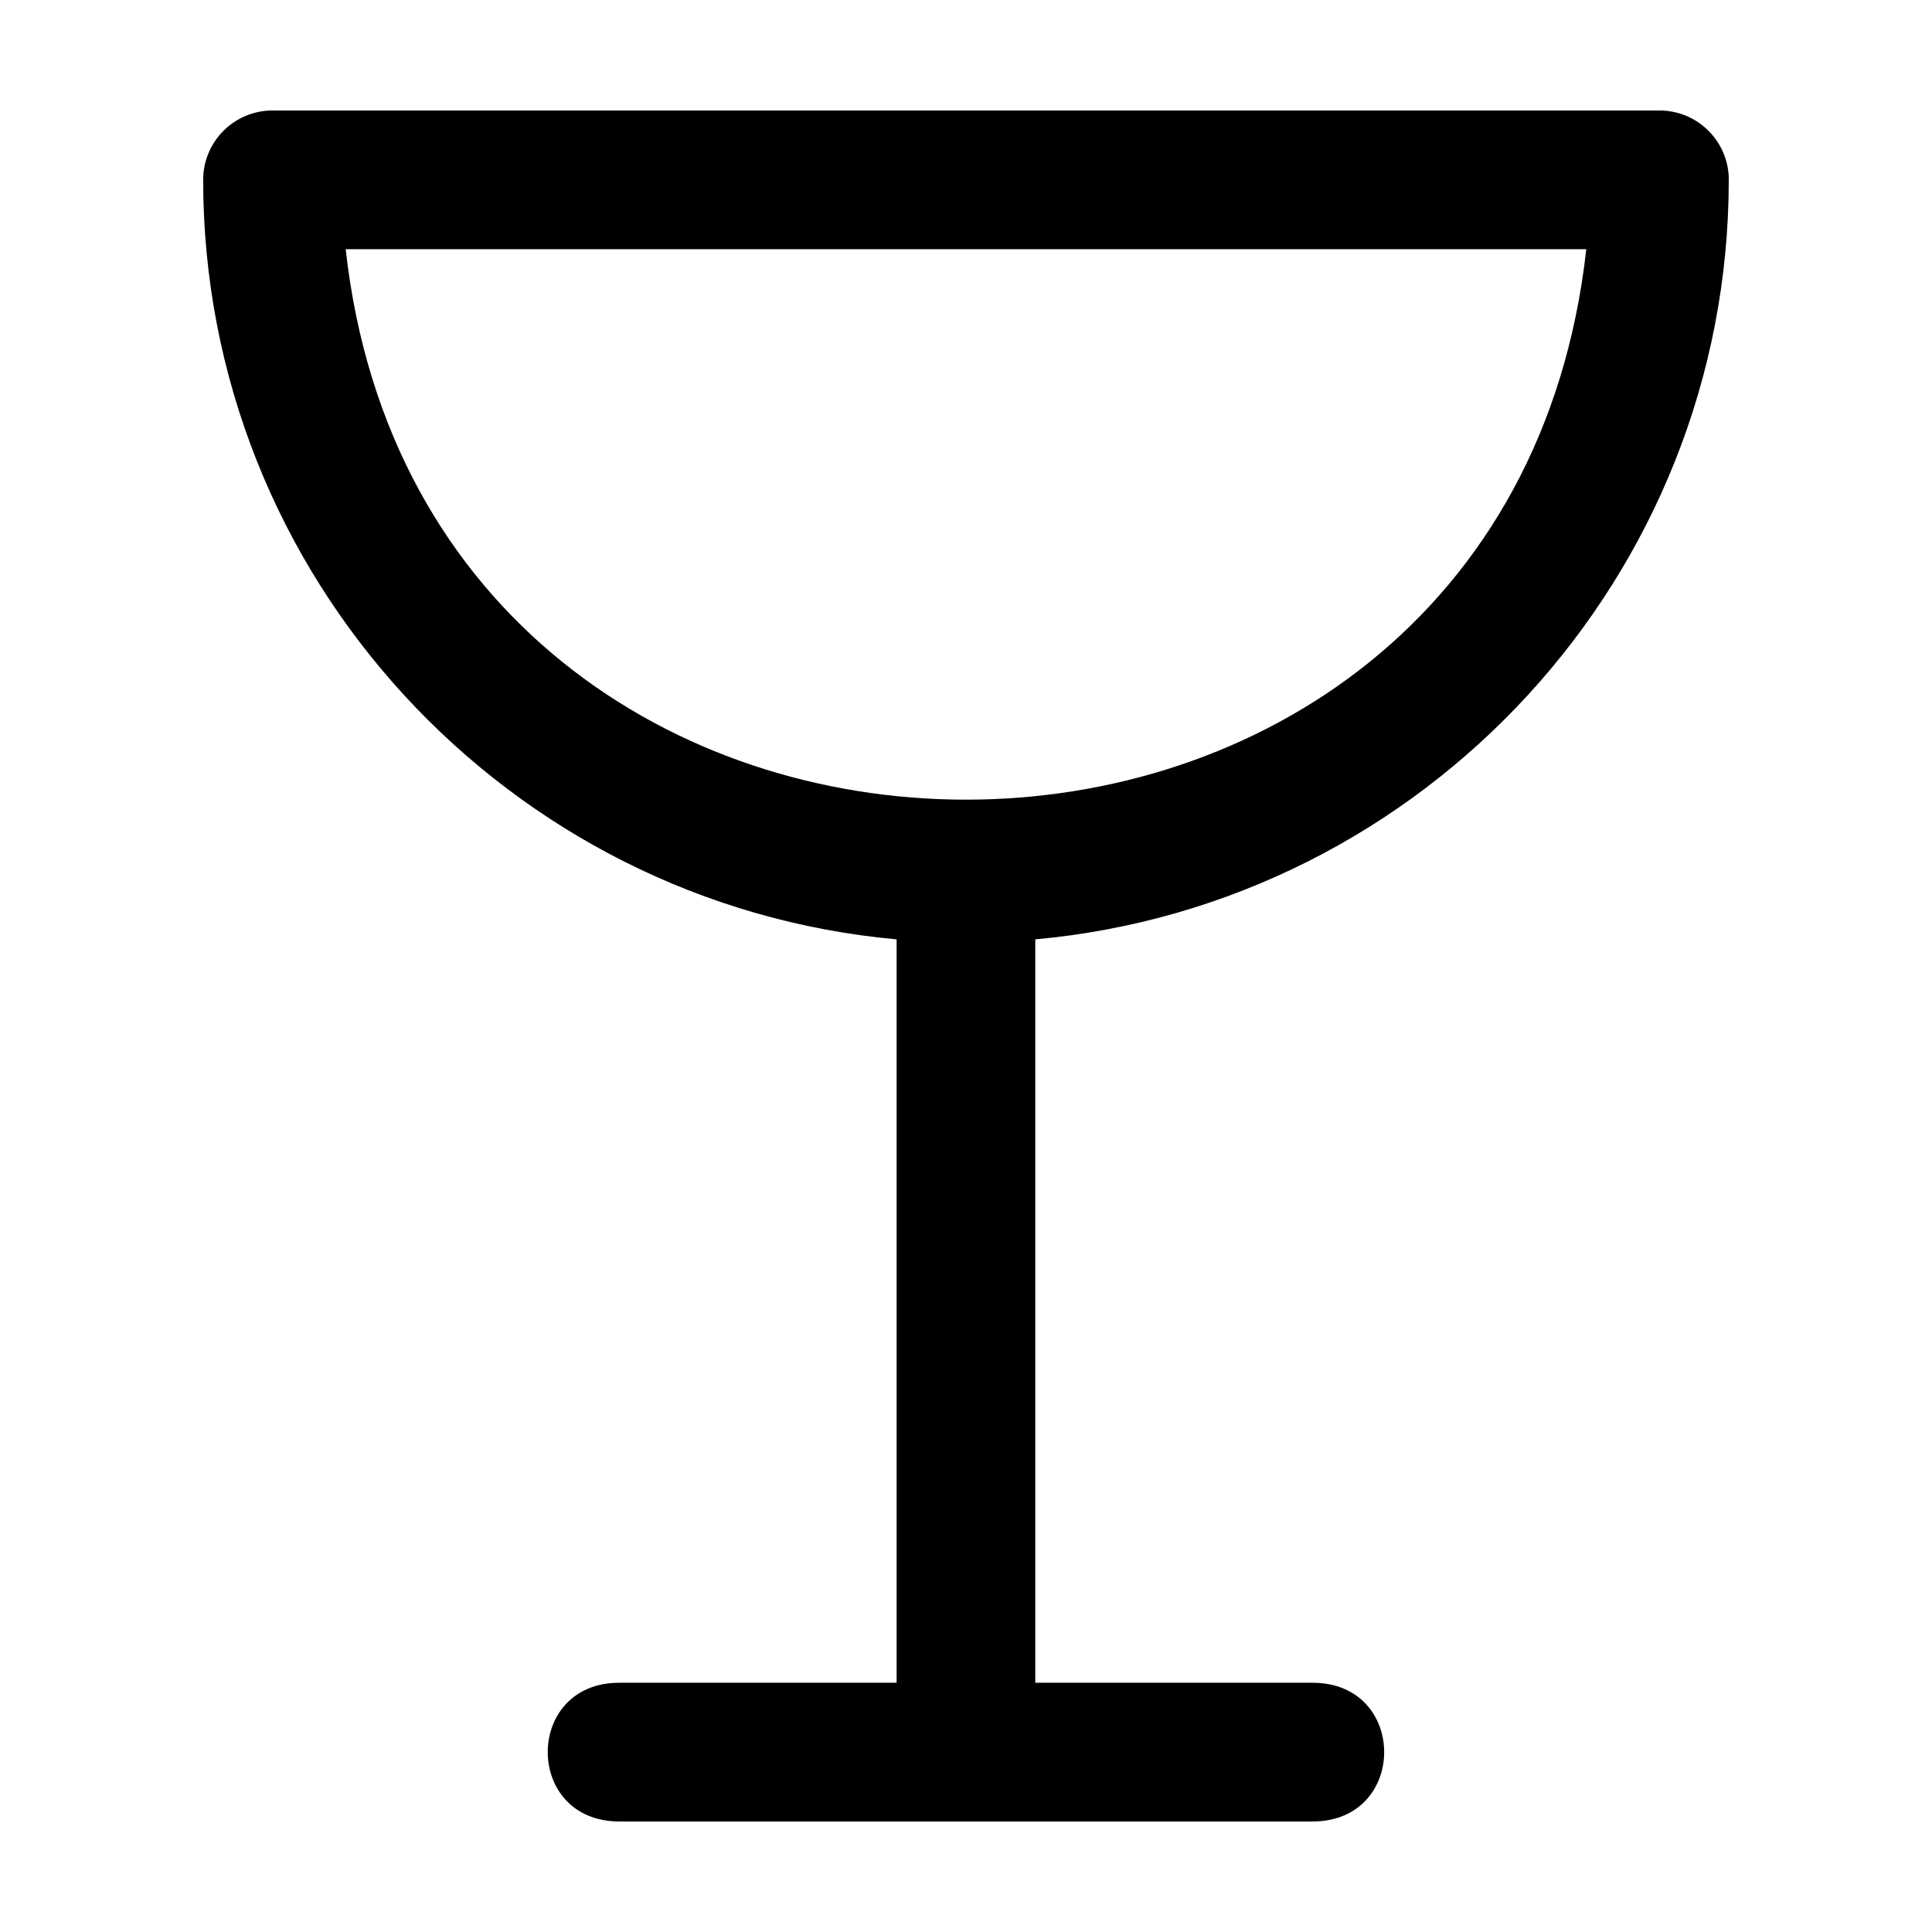 <?xml version="1.0" encoding="UTF-8"?>
<!-- Uploaded to: ICON Repo, www.svgrepo.com, Generator: ICON Repo Mixer Tools -->
<svg fill="#000000" width="800px" height="800px" version="1.1" viewBox="144 144 512 512" xmlns="http://www.w3.org/2000/svg">
 <path d="m602.15 191.66c0-10.152-8.227-18.379-18.375-18.379h-367.56c-10.148 0-18.375 8.227-18.375 18.379 0 105.27 80.898 191.96 183.77 201.28v197.01h-73.508c-25.262 0-25.262 36.758 0 36.758h183.77c25.266 0 25.266-36.758 0-36.758h-73.512v-197.01c102.88-9.32 183.78-96.016 183.78-201.28zm-366.54 18.375h328.77c-21.602 194.51-307.17 194.51-328.77 0z"/>
</svg>